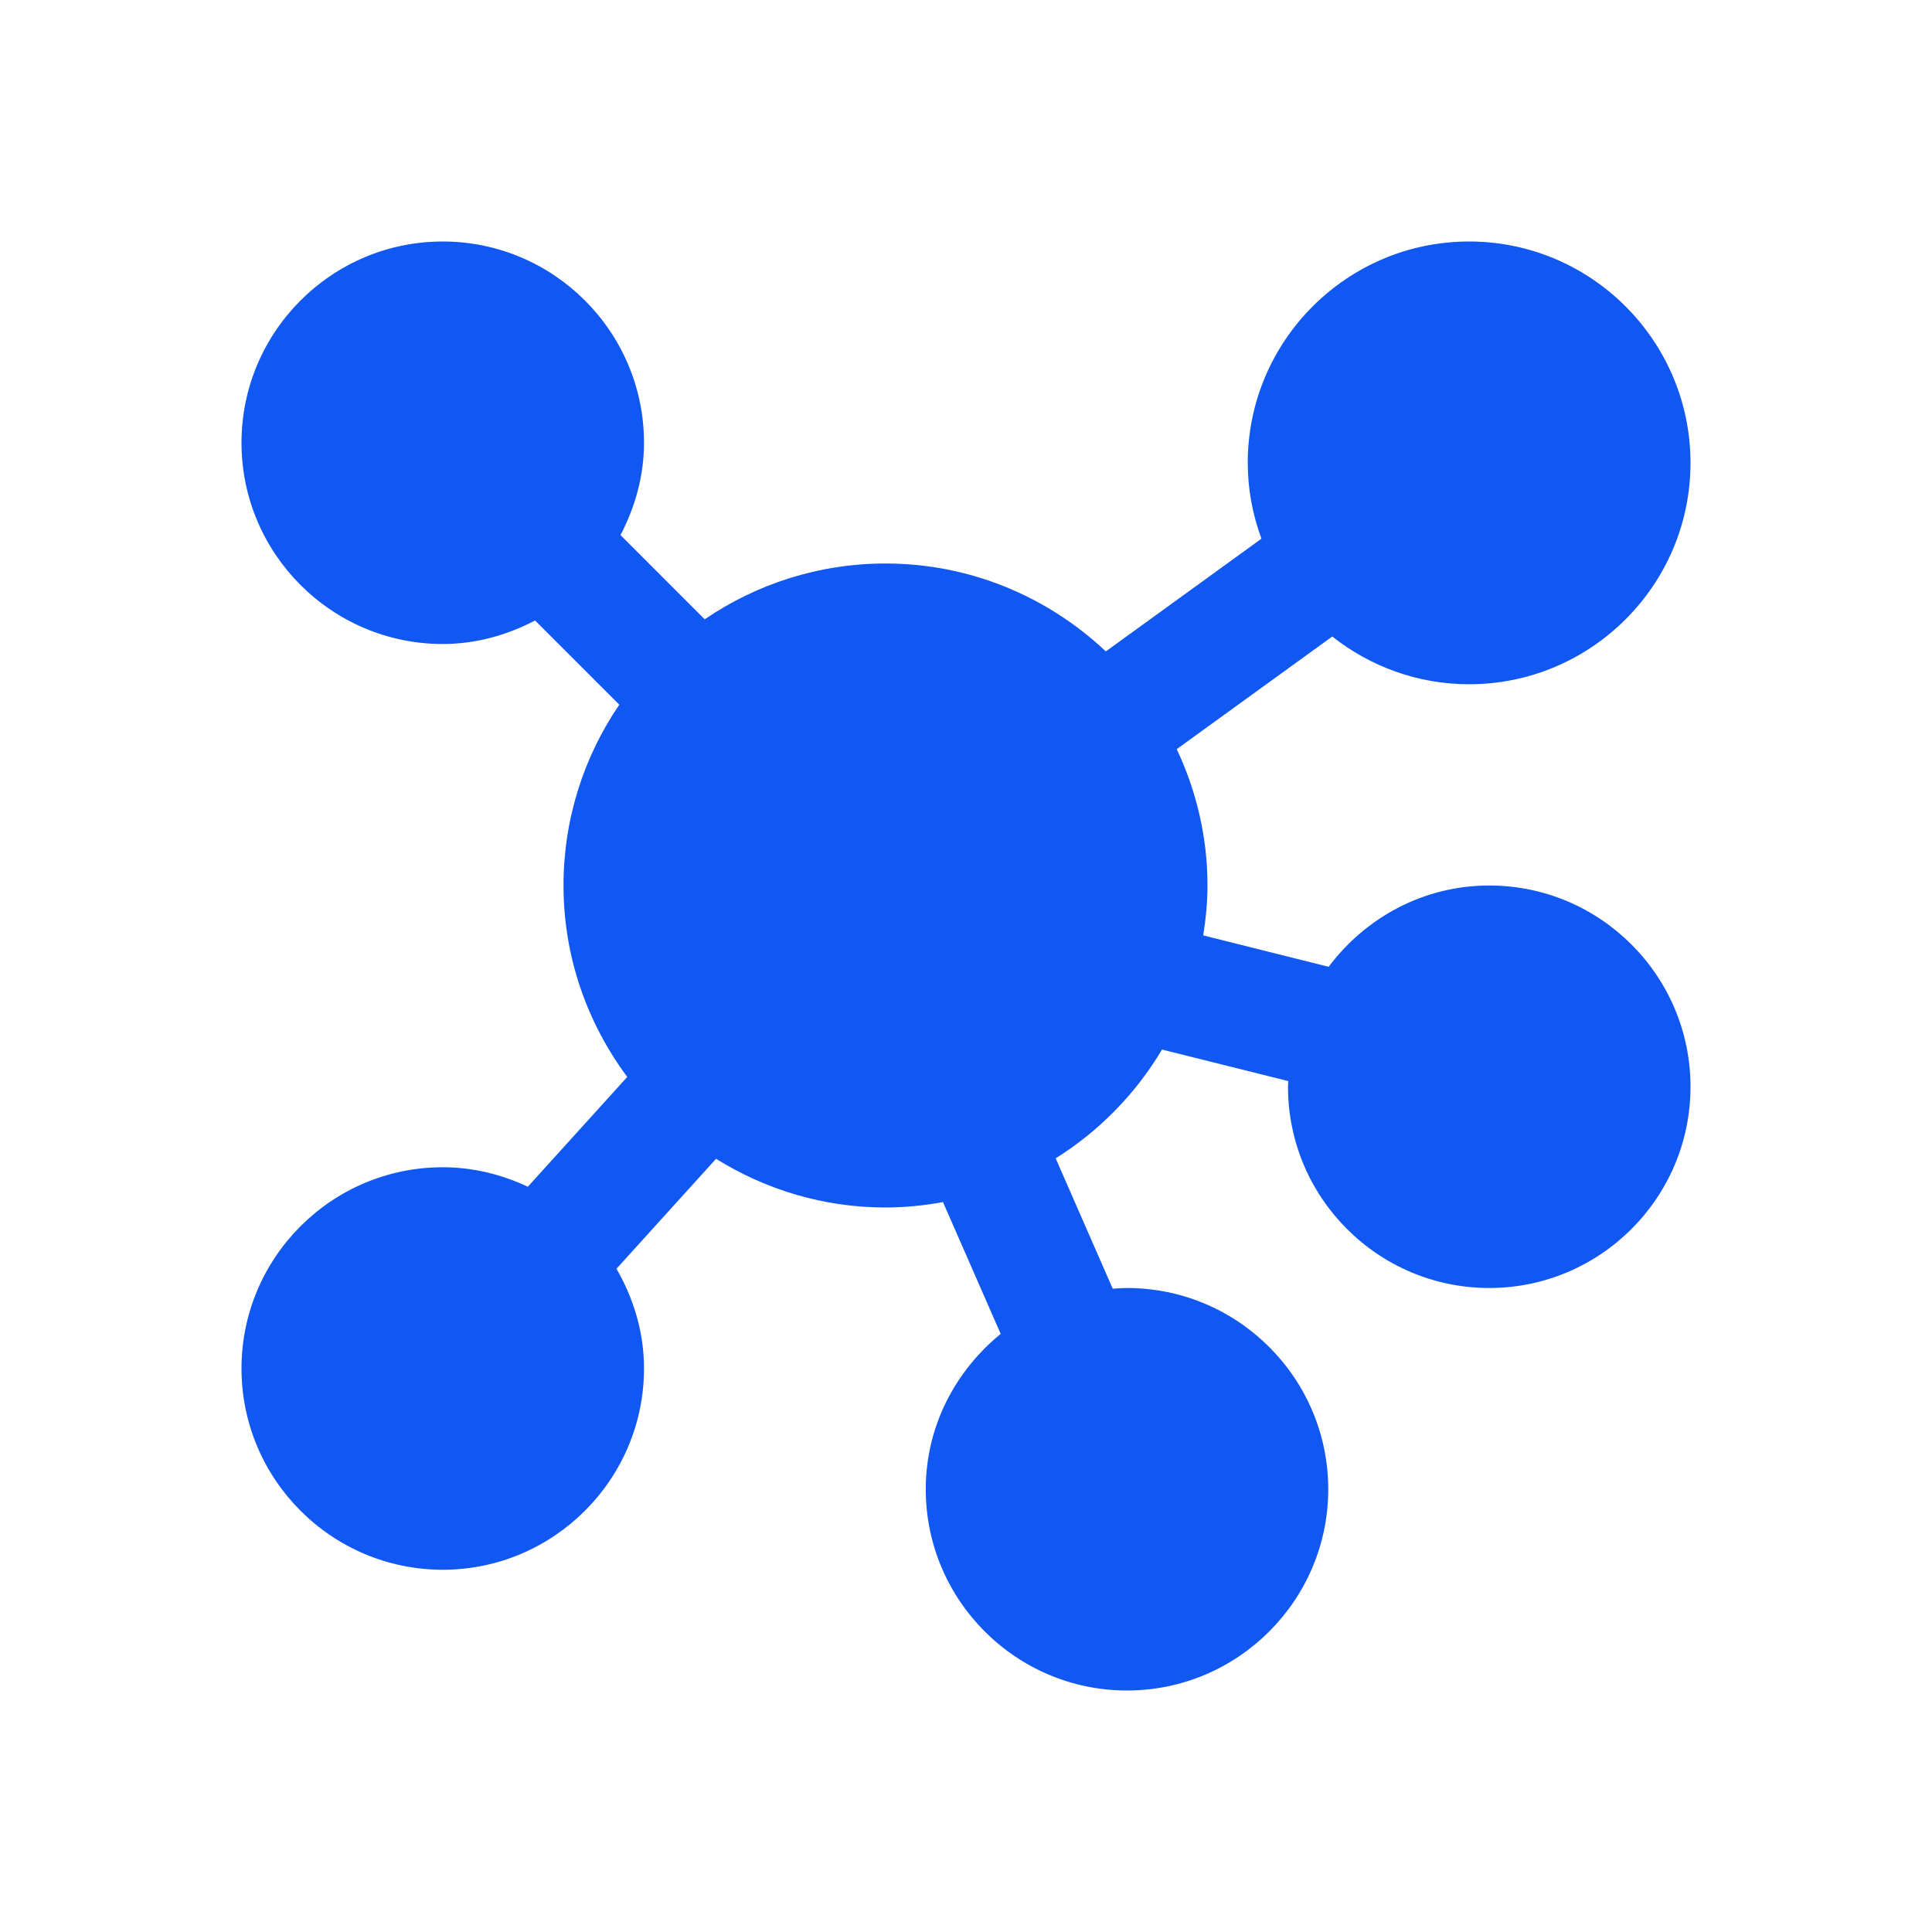 <svg width="24" height="24" viewBox="0 0 24 24" fill="none" xmlns="http://www.w3.org/2000/svg">
<path d="M5.5 3C4.121 3 3 4.122 3 5.5C3 6.878 4.121 8 5.5 8C5.916 8 6.302 7.888 6.647 7.708L7.693 8.754C7.256 9.395 7 10.168 7 11C7 11.891 7.297 12.712 7.792 13.378L6.557 14.742C6.235 14.591 5.879 14.5 5.5 14.5C4.121 14.5 3 15.621 3 17C3 18.378 4.121 19.5 5.5 19.5C6.878 19.5 8 18.378 8 17C8 16.547 7.87 16.128 7.658 15.761L8.895 14.395C9.508 14.776 10.227 15 11 15C11.244 15 11.482 14.975 11.714 14.933L12.431 16.57C11.868 17.029 11.5 17.719 11.5 18.5C11.5 19.878 12.621 21 14 21C15.378 21 16.5 19.878 16.5 18.5C16.5 17.122 15.378 16 14 16C13.94 16 13.882 16.005 13.823 16.009L13.114 14.389C13.655 14.05 14.108 13.587 14.435 13.038L16.004 13.43C16.003 13.453 16 13.476 16 13.5C16 14.879 17.121 16 18.5 16C19.878 16 21 14.879 21 13.5C21 12.121 19.878 11 18.5 11C17.682 11 16.961 11.401 16.505 12.01L14.947 11.62C14.979 11.417 15 11.211 15 11C15 10.394 14.86 9.821 14.618 9.306L16.55 7.907C17.018 8.277 17.608 8.5 18.25 8.5C19.766 8.5 21 7.266 21 5.75C21 4.234 19.766 3 18.25 3C16.733 3 15.5 4.234 15.5 5.75C15.5 6.081 15.562 6.398 15.67 6.692L13.737 8.092C13.021 7.417 12.059 7 11 7C10.168 7 9.395 7.257 8.754 7.693L7.708 6.647C7.888 6.302 8 5.916 8 5.5C8 4.122 6.878 3 5.5 3Z" fill="#1158F2"/>
</svg>
